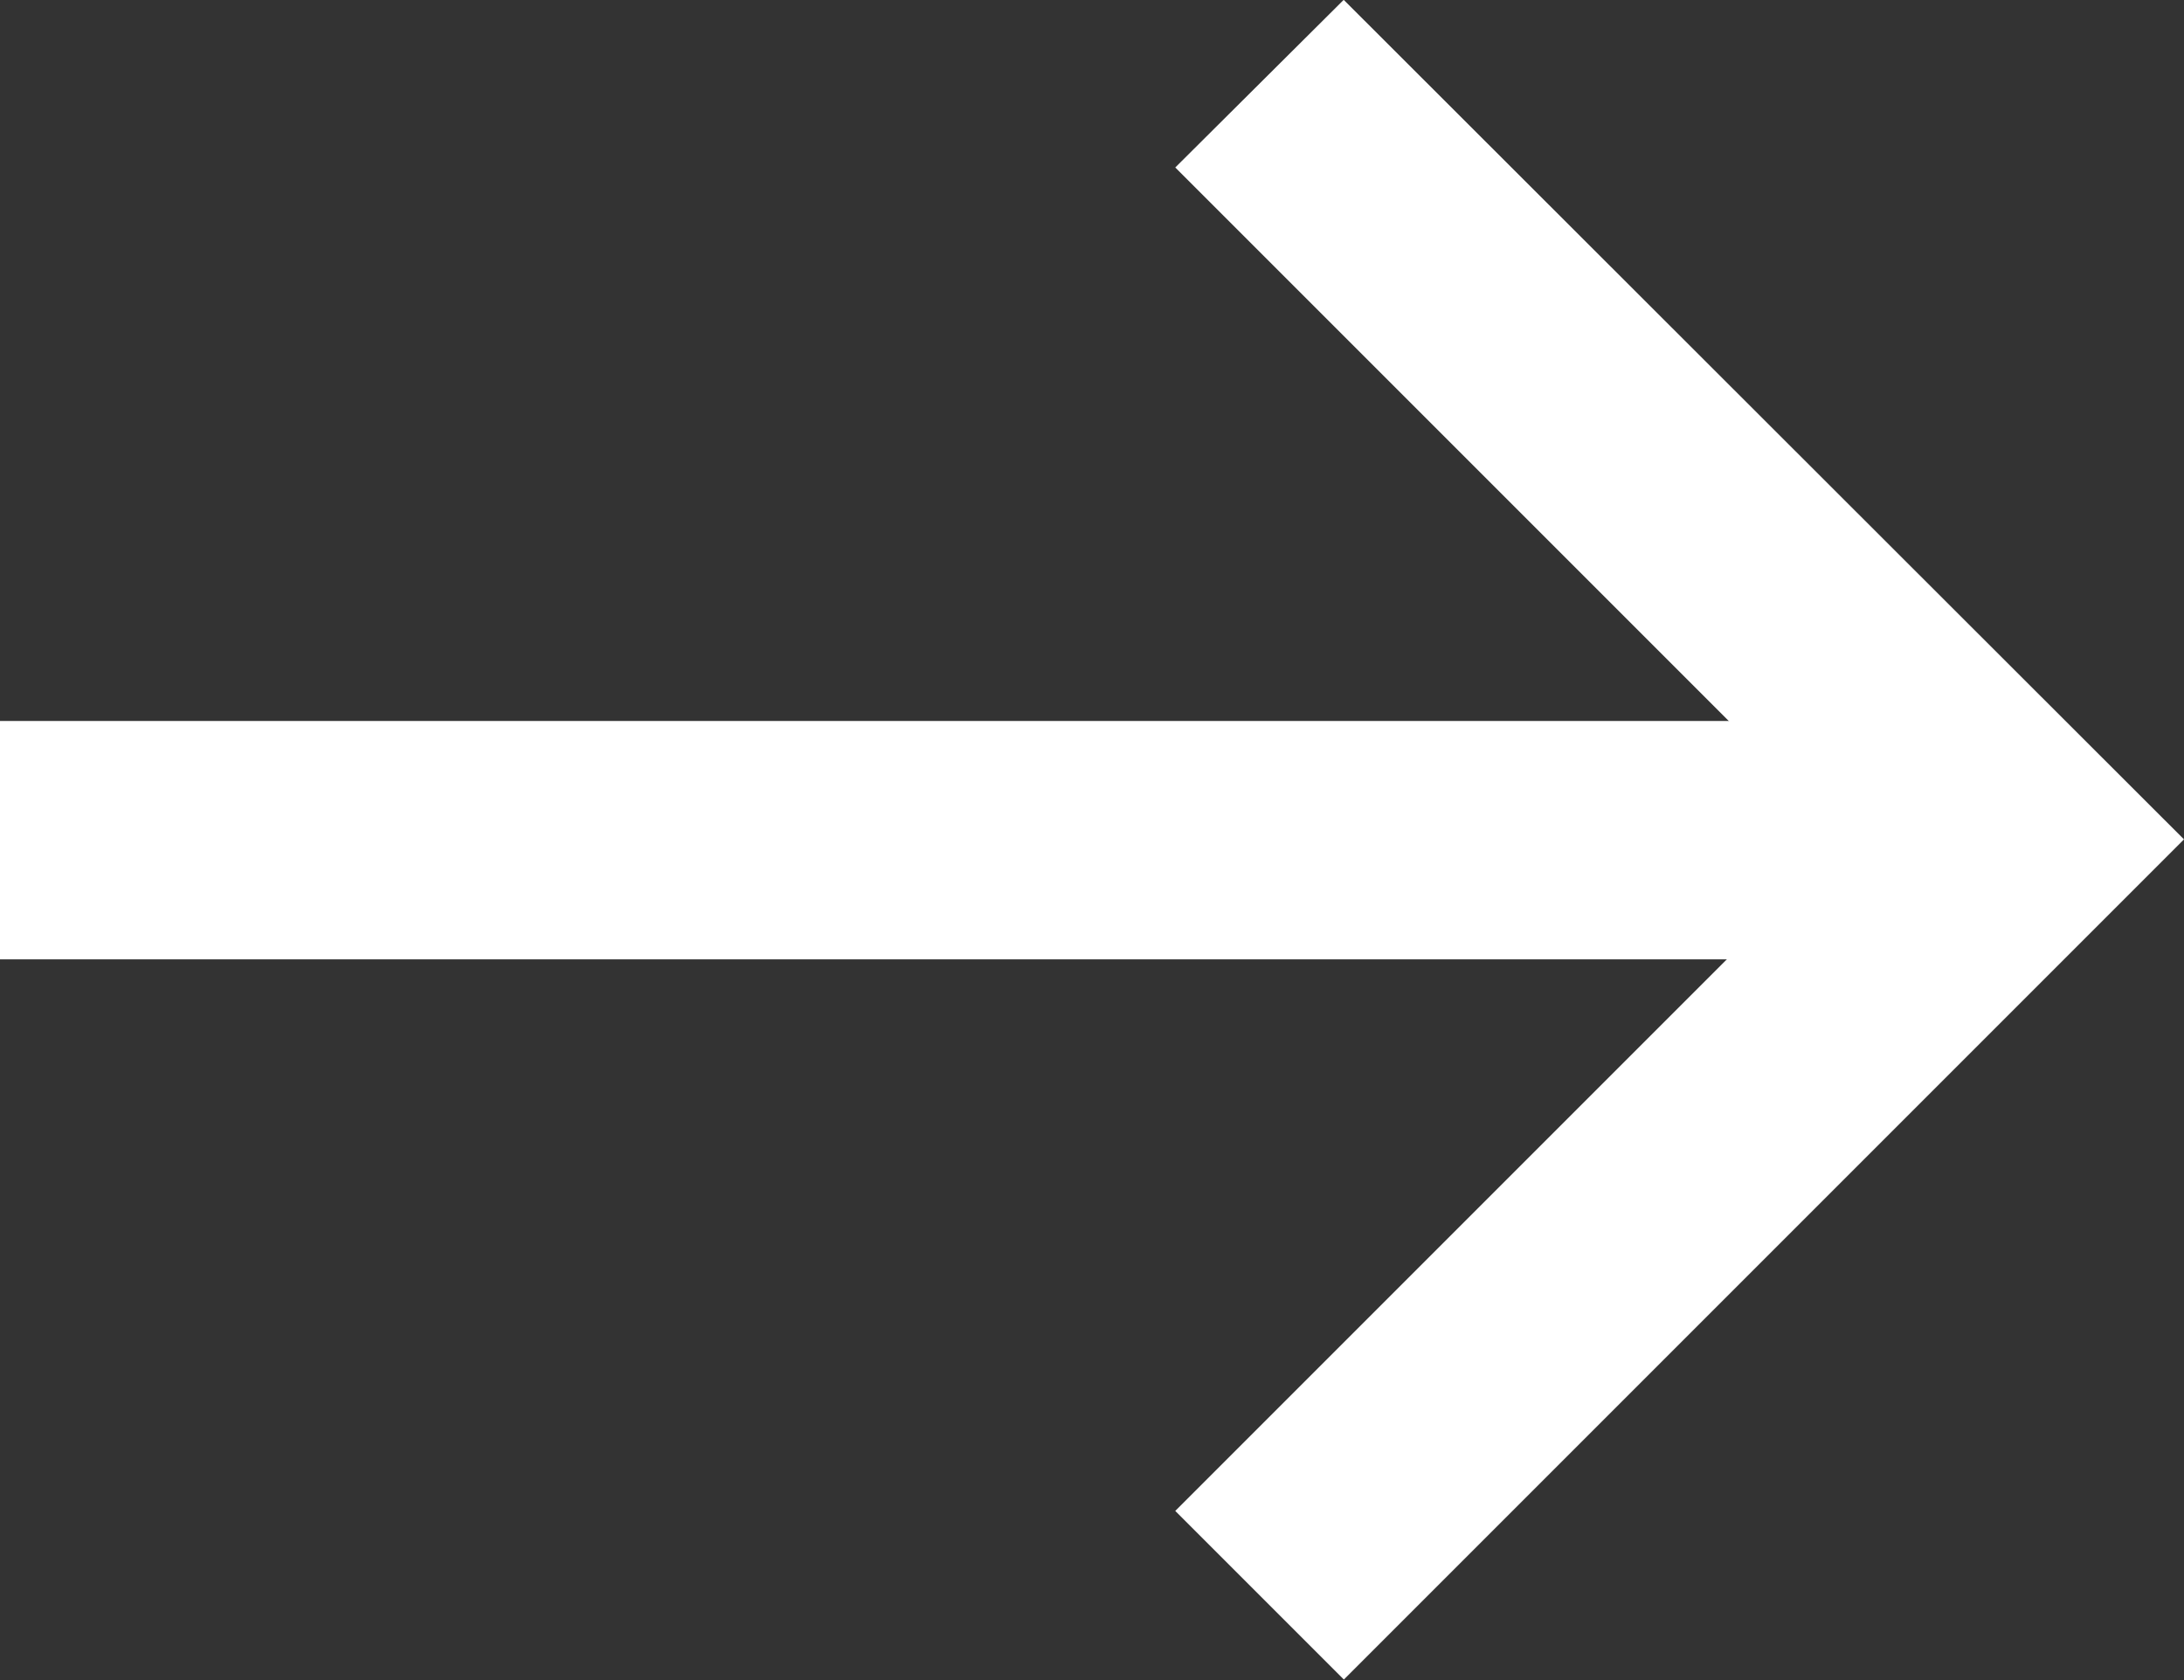 <svg xmlns="http://www.w3.org/2000/svg" width="13.744" height="10.574" viewBox="0 0 13.744 10.574"><rect x="0" y="0" width="13.744" height="10.574" fill="#333333" stroke="none"/><g transform="translate(-957.864 -5677.97)"><g transform="translate(2420.481 6158.507) rotate(180)"><path d="M1452.688,479.683,1447.4,474.4l5.287-5.287,1.061,1.061-4.227,4.227,4.227,4.227Z" transform="translate(1.473 0.855)" fill="#fff"/><path d="M1461.145,473.232h-12.683v-1.5h12.683Z" transform="translate(1.473 2.768)" fill="#fff"/></g></g></svg>